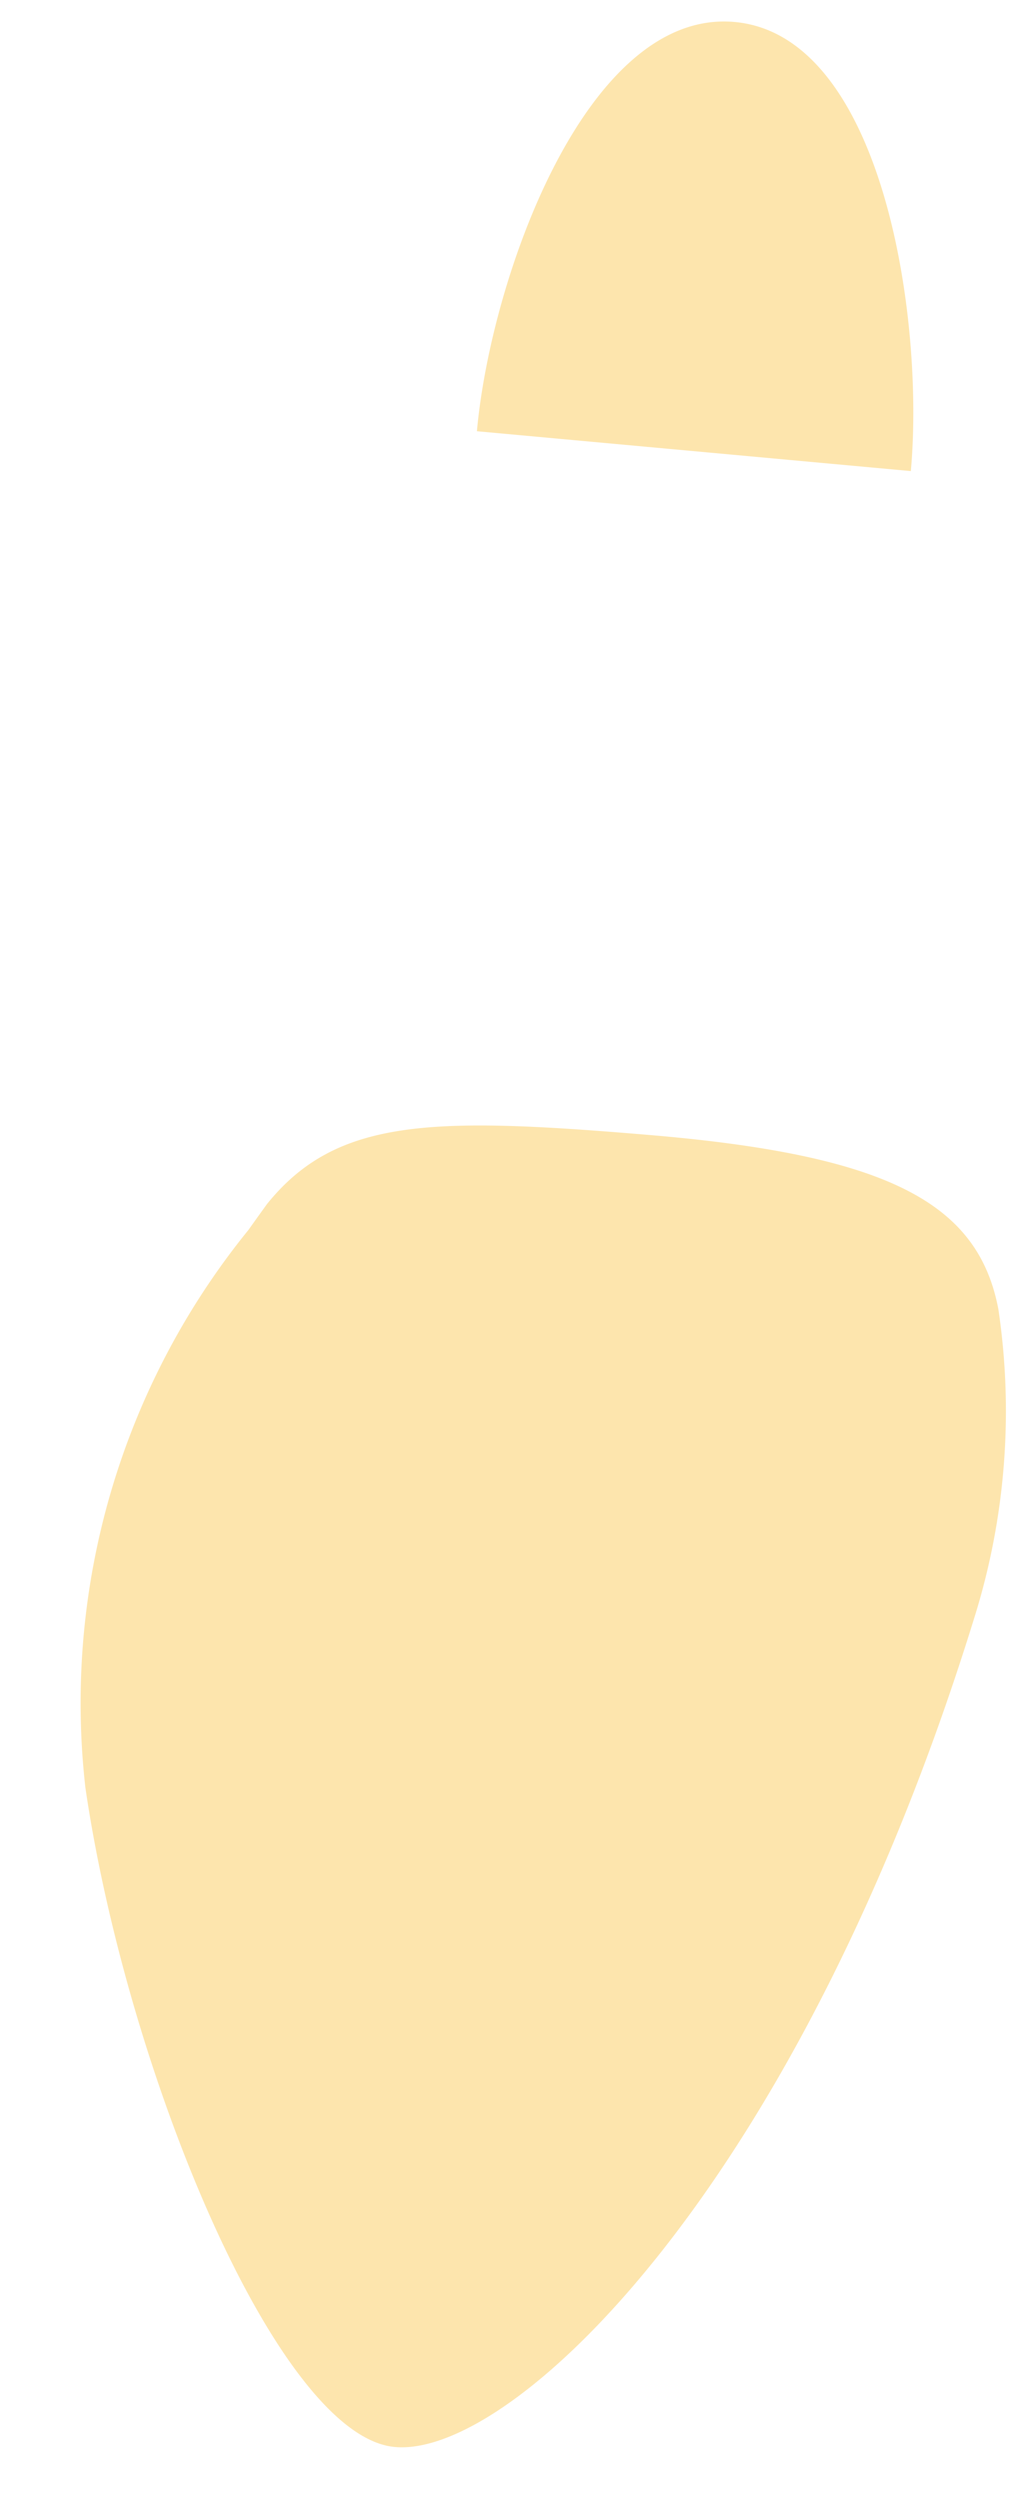 <svg xmlns="http://www.w3.org/2000/svg" width="14.071" height="33.999"><path d="M6.49 5.865C6.677 3.782 7.98.115 9.997.299s2.585 4.026 2.398 6.108zM1.161 24.306c.562 3.85 2.601 8.805 4.2 8.973s5.515-3.532 7.913-11.326a9.405 9.405 0 00.312-4.148c-.275-1.446-1.503-2.093-4.73-2.367-2.959-.25-4.272-.241-5.222.937a56.9 56.9 0 00-.254.354 10.205 10.205 0 00-2.219 7.574" opacity=".35" fill="#f8b616"/></svg>
